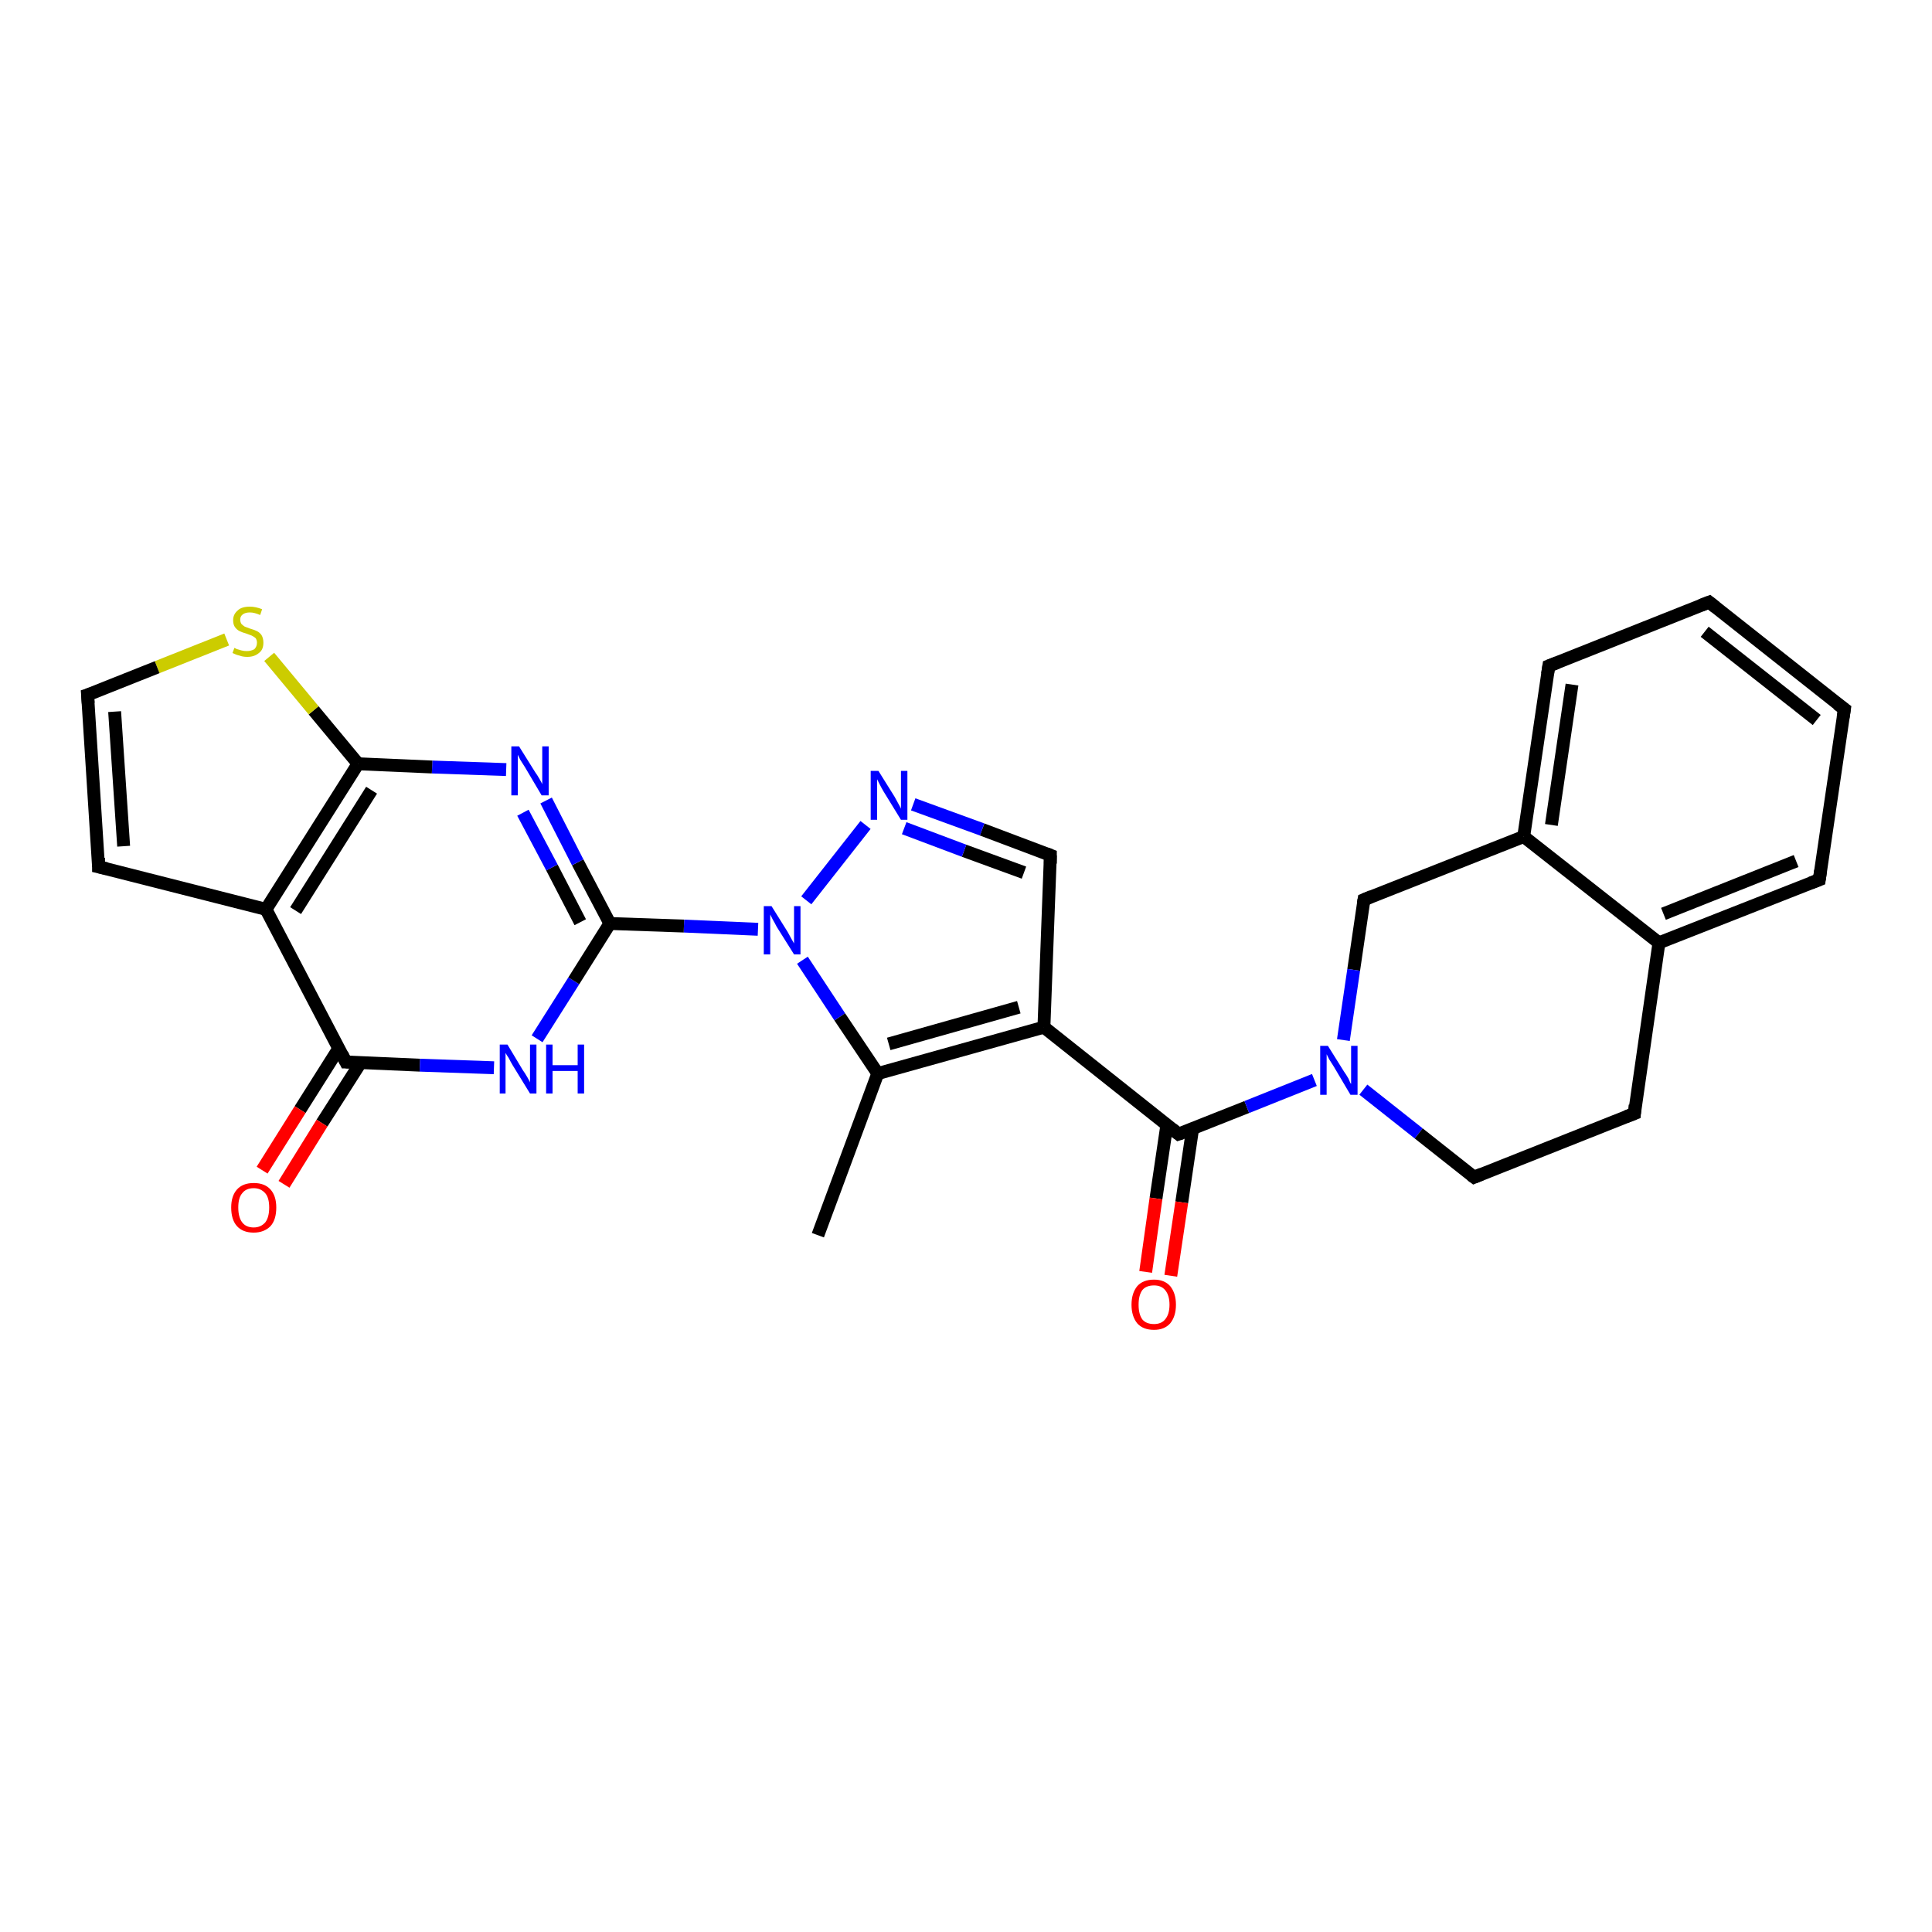 <?xml version='1.0' encoding='iso-8859-1'?>
<svg version='1.1' baseProfile='full'
              xmlns='http://www.w3.org/2000/svg'
                      xmlns:rdkit='http://www.rdkit.org/xml'
                      xmlns:xlink='http://www.w3.org/1999/xlink'
                  xml:space='preserve'
width='300px' height='300px' viewBox='0 0 300 300'>
<!-- END OF HEADER -->
<rect style='opacity:1.0;fill:#FFFFFF;stroke:none' width='300.0' height='300.0' x='0.0' y='0.0'> </rect>
<path class='bond-0 atom-0 atom-1' d='M 127.0,191.8 L 136.3,166.7' style='fill:none;fill-rule:evenodd;stroke:#000000;stroke-width:2.0px;stroke-linecap:butt;stroke-linejoin:miter;stroke-opacity:1' />
<path class='bond-1 atom-1 atom-2' d='M 136.3,166.7 L 162.1,159.5' style='fill:none;fill-rule:evenodd;stroke:#000000;stroke-width:2.0px;stroke-linecap:butt;stroke-linejoin:miter;stroke-opacity:1' />
<path class='bond-1 atom-1 atom-2' d='M 138.0,162.1 L 158.2,156.4' style='fill:none;fill-rule:evenodd;stroke:#000000;stroke-width:2.0px;stroke-linecap:butt;stroke-linejoin:miter;stroke-opacity:1' />
<path class='bond-2 atom-2 atom-3' d='M 162.1,159.5 L 183.0,176.1' style='fill:none;fill-rule:evenodd;stroke:#000000;stroke-width:2.0px;stroke-linecap:butt;stroke-linejoin:miter;stroke-opacity:1' />
<path class='bond-3 atom-3 atom-4' d='M 181.2,174.6 L 179.5,186.1' style='fill:none;fill-rule:evenodd;stroke:#000000;stroke-width:2.0px;stroke-linecap:butt;stroke-linejoin:miter;stroke-opacity:1' />
<path class='bond-3 atom-3 atom-4' d='M 179.5,186.1 L 177.9,197.5' style='fill:none;fill-rule:evenodd;stroke:#FF0000;stroke-width:2.0px;stroke-linecap:butt;stroke-linejoin:miter;stroke-opacity:1' />
<path class='bond-3 atom-3 atom-4' d='M 185.2,175.2 L 183.5,186.7' style='fill:none;fill-rule:evenodd;stroke:#000000;stroke-width:2.0px;stroke-linecap:butt;stroke-linejoin:miter;stroke-opacity:1' />
<path class='bond-3 atom-3 atom-4' d='M 183.5,186.7 L 181.8,198.1' style='fill:none;fill-rule:evenodd;stroke:#FF0000;stroke-width:2.0px;stroke-linecap:butt;stroke-linejoin:miter;stroke-opacity:1' />
<path class='bond-4 atom-3 atom-5' d='M 183.0,176.1 L 193.6,171.9' style='fill:none;fill-rule:evenodd;stroke:#000000;stroke-width:2.0px;stroke-linecap:butt;stroke-linejoin:miter;stroke-opacity:1' />
<path class='bond-4 atom-3 atom-5' d='M 193.6,171.9 L 204.1,167.7' style='fill:none;fill-rule:evenodd;stroke:#0000FF;stroke-width:2.0px;stroke-linecap:butt;stroke-linejoin:miter;stroke-opacity:1' />
<path class='bond-5 atom-5 atom-6' d='M 211.7,169.2 L 220.3,176.0' style='fill:none;fill-rule:evenodd;stroke:#0000FF;stroke-width:2.0px;stroke-linecap:butt;stroke-linejoin:miter;stroke-opacity:1' />
<path class='bond-5 atom-5 atom-6' d='M 220.3,176.0 L 228.9,182.8' style='fill:none;fill-rule:evenodd;stroke:#000000;stroke-width:2.0px;stroke-linecap:butt;stroke-linejoin:miter;stroke-opacity:1' />
<path class='bond-6 atom-6 atom-7' d='M 228.9,182.8 L 253.8,172.9' style='fill:none;fill-rule:evenodd;stroke:#000000;stroke-width:2.0px;stroke-linecap:butt;stroke-linejoin:miter;stroke-opacity:1' />
<path class='bond-7 atom-7 atom-8' d='M 253.8,172.9 L 257.6,146.4' style='fill:none;fill-rule:evenodd;stroke:#000000;stroke-width:2.0px;stroke-linecap:butt;stroke-linejoin:miter;stroke-opacity:1' />
<path class='bond-8 atom-8 atom-9' d='M 257.6,146.4 L 282.5,136.6' style='fill:none;fill-rule:evenodd;stroke:#000000;stroke-width:2.0px;stroke-linecap:butt;stroke-linejoin:miter;stroke-opacity:1' />
<path class='bond-8 atom-8 atom-9' d='M 258.3,141.9 L 278.9,133.7' style='fill:none;fill-rule:evenodd;stroke:#000000;stroke-width:2.0px;stroke-linecap:butt;stroke-linejoin:miter;stroke-opacity:1' />
<path class='bond-9 atom-9 atom-10' d='M 282.5,136.6 L 286.4,110.1' style='fill:none;fill-rule:evenodd;stroke:#000000;stroke-width:2.0px;stroke-linecap:butt;stroke-linejoin:miter;stroke-opacity:1' />
<path class='bond-10 atom-10 atom-11' d='M 286.4,110.1 L 265.4,93.5' style='fill:none;fill-rule:evenodd;stroke:#000000;stroke-width:2.0px;stroke-linecap:butt;stroke-linejoin:miter;stroke-opacity:1' />
<path class='bond-10 atom-10 atom-11' d='M 282.1,111.8 L 264.7,98.1' style='fill:none;fill-rule:evenodd;stroke:#000000;stroke-width:2.0px;stroke-linecap:butt;stroke-linejoin:miter;stroke-opacity:1' />
<path class='bond-11 atom-11 atom-12' d='M 265.4,93.5 L 240.5,103.4' style='fill:none;fill-rule:evenodd;stroke:#000000;stroke-width:2.0px;stroke-linecap:butt;stroke-linejoin:miter;stroke-opacity:1' />
<path class='bond-12 atom-12 atom-13' d='M 240.5,103.4 L 236.6,129.9' style='fill:none;fill-rule:evenodd;stroke:#000000;stroke-width:2.0px;stroke-linecap:butt;stroke-linejoin:miter;stroke-opacity:1' />
<path class='bond-12 atom-12 atom-13' d='M 244.1,106.3 L 240.9,128.1' style='fill:none;fill-rule:evenodd;stroke:#000000;stroke-width:2.0px;stroke-linecap:butt;stroke-linejoin:miter;stroke-opacity:1' />
<path class='bond-13 atom-13 atom-14' d='M 236.6,129.9 L 211.8,139.7' style='fill:none;fill-rule:evenodd;stroke:#000000;stroke-width:2.0px;stroke-linecap:butt;stroke-linejoin:miter;stroke-opacity:1' />
<path class='bond-14 atom-2 atom-15' d='M 162.1,159.5 L 163.1,132.8' style='fill:none;fill-rule:evenodd;stroke:#000000;stroke-width:2.0px;stroke-linecap:butt;stroke-linejoin:miter;stroke-opacity:1' />
<path class='bond-15 atom-15 atom-16' d='M 163.1,132.8 L 152.5,128.8' style='fill:none;fill-rule:evenodd;stroke:#000000;stroke-width:2.0px;stroke-linecap:butt;stroke-linejoin:miter;stroke-opacity:1' />
<path class='bond-15 atom-15 atom-16' d='M 152.5,128.8 L 141.8,124.9' style='fill:none;fill-rule:evenodd;stroke:#0000FF;stroke-width:2.0px;stroke-linecap:butt;stroke-linejoin:miter;stroke-opacity:1' />
<path class='bond-15 atom-15 atom-16' d='M 159.0,135.5 L 149.7,132.1' style='fill:none;fill-rule:evenodd;stroke:#000000;stroke-width:2.0px;stroke-linecap:butt;stroke-linejoin:miter;stroke-opacity:1' />
<path class='bond-15 atom-15 atom-16' d='M 149.7,132.1 L 140.4,128.6' style='fill:none;fill-rule:evenodd;stroke:#0000FF;stroke-width:2.0px;stroke-linecap:butt;stroke-linejoin:miter;stroke-opacity:1' />
<path class='bond-16 atom-16 atom-17' d='M 134.4,128.1 L 125.2,139.8' style='fill:none;fill-rule:evenodd;stroke:#0000FF;stroke-width:2.0px;stroke-linecap:butt;stroke-linejoin:miter;stroke-opacity:1' />
<path class='bond-17 atom-17 atom-18' d='M 117.7,144.3 L 106.2,143.8' style='fill:none;fill-rule:evenodd;stroke:#0000FF;stroke-width:2.0px;stroke-linecap:butt;stroke-linejoin:miter;stroke-opacity:1' />
<path class='bond-17 atom-17 atom-18' d='M 106.2,143.8 L 94.7,143.4' style='fill:none;fill-rule:evenodd;stroke:#000000;stroke-width:2.0px;stroke-linecap:butt;stroke-linejoin:miter;stroke-opacity:1' />
<path class='bond-18 atom-18 atom-19' d='M 94.7,143.4 L 89.7,133.9' style='fill:none;fill-rule:evenodd;stroke:#000000;stroke-width:2.0px;stroke-linecap:butt;stroke-linejoin:miter;stroke-opacity:1' />
<path class='bond-18 atom-18 atom-19' d='M 89.7,133.9 L 84.8,124.3' style='fill:none;fill-rule:evenodd;stroke:#0000FF;stroke-width:2.0px;stroke-linecap:butt;stroke-linejoin:miter;stroke-opacity:1' />
<path class='bond-18 atom-18 atom-19' d='M 90.1,143.2 L 85.7,134.7' style='fill:none;fill-rule:evenodd;stroke:#000000;stroke-width:2.0px;stroke-linecap:butt;stroke-linejoin:miter;stroke-opacity:1' />
<path class='bond-18 atom-18 atom-19' d='M 85.7,134.7 L 81.2,126.2' style='fill:none;fill-rule:evenodd;stroke:#0000FF;stroke-width:2.0px;stroke-linecap:butt;stroke-linejoin:miter;stroke-opacity:1' />
<path class='bond-19 atom-19 atom-20' d='M 78.6,119.5 L 67.1,119.1' style='fill:none;fill-rule:evenodd;stroke:#0000FF;stroke-width:2.0px;stroke-linecap:butt;stroke-linejoin:miter;stroke-opacity:1' />
<path class='bond-19 atom-19 atom-20' d='M 67.1,119.1 L 55.6,118.6' style='fill:none;fill-rule:evenodd;stroke:#000000;stroke-width:2.0px;stroke-linecap:butt;stroke-linejoin:miter;stroke-opacity:1' />
<path class='bond-20 atom-20 atom-21' d='M 55.6,118.6 L 48.7,110.3' style='fill:none;fill-rule:evenodd;stroke:#000000;stroke-width:2.0px;stroke-linecap:butt;stroke-linejoin:miter;stroke-opacity:1' />
<path class='bond-20 atom-20 atom-21' d='M 48.7,110.3 L 41.8,102.0' style='fill:none;fill-rule:evenodd;stroke:#CCCC00;stroke-width:2.0px;stroke-linecap:butt;stroke-linejoin:miter;stroke-opacity:1' />
<path class='bond-21 atom-21 atom-22' d='M 35.2,99.3 L 24.4,103.6' style='fill:none;fill-rule:evenodd;stroke:#CCCC00;stroke-width:2.0px;stroke-linecap:butt;stroke-linejoin:miter;stroke-opacity:1' />
<path class='bond-21 atom-21 atom-22' d='M 24.4,103.6 L 13.6,107.9' style='fill:none;fill-rule:evenodd;stroke:#000000;stroke-width:2.0px;stroke-linecap:butt;stroke-linejoin:miter;stroke-opacity:1' />
<path class='bond-22 atom-22 atom-23' d='M 13.6,107.9 L 15.3,134.6' style='fill:none;fill-rule:evenodd;stroke:#000000;stroke-width:2.0px;stroke-linecap:butt;stroke-linejoin:miter;stroke-opacity:1' />
<path class='bond-22 atom-22 atom-23' d='M 17.8,110.5 L 19.2,131.4' style='fill:none;fill-rule:evenodd;stroke:#000000;stroke-width:2.0px;stroke-linecap:butt;stroke-linejoin:miter;stroke-opacity:1' />
<path class='bond-23 atom-23 atom-24' d='M 15.3,134.6 L 41.3,141.2' style='fill:none;fill-rule:evenodd;stroke:#000000;stroke-width:2.0px;stroke-linecap:butt;stroke-linejoin:miter;stroke-opacity:1' />
<path class='bond-24 atom-24 atom-25' d='M 41.3,141.2 L 53.7,164.9' style='fill:none;fill-rule:evenodd;stroke:#000000;stroke-width:2.0px;stroke-linecap:butt;stroke-linejoin:miter;stroke-opacity:1' />
<path class='bond-25 atom-25 atom-26' d='M 52.6,162.8 L 46.6,172.3' style='fill:none;fill-rule:evenodd;stroke:#000000;stroke-width:2.0px;stroke-linecap:butt;stroke-linejoin:miter;stroke-opacity:1' />
<path class='bond-25 atom-25 atom-26' d='M 46.6,172.3 L 40.7,181.7' style='fill:none;fill-rule:evenodd;stroke:#FF0000;stroke-width:2.0px;stroke-linecap:butt;stroke-linejoin:miter;stroke-opacity:1' />
<path class='bond-25 atom-25 atom-26' d='M 56.0,165.0 L 50.0,174.4' style='fill:none;fill-rule:evenodd;stroke:#000000;stroke-width:2.0px;stroke-linecap:butt;stroke-linejoin:miter;stroke-opacity:1' />
<path class='bond-25 atom-25 atom-26' d='M 50.0,174.4 L 44.1,183.9' style='fill:none;fill-rule:evenodd;stroke:#FF0000;stroke-width:2.0px;stroke-linecap:butt;stroke-linejoin:miter;stroke-opacity:1' />
<path class='bond-26 atom-25 atom-27' d='M 53.7,164.9 L 65.2,165.4' style='fill:none;fill-rule:evenodd;stroke:#000000;stroke-width:2.0px;stroke-linecap:butt;stroke-linejoin:miter;stroke-opacity:1' />
<path class='bond-26 atom-25 atom-27' d='M 65.2,165.4 L 76.7,165.8' style='fill:none;fill-rule:evenodd;stroke:#0000FF;stroke-width:2.0px;stroke-linecap:butt;stroke-linejoin:miter;stroke-opacity:1' />
<path class='bond-27 atom-17 atom-1' d='M 124.6,149.1 L 130.4,157.9' style='fill:none;fill-rule:evenodd;stroke:#0000FF;stroke-width:2.0px;stroke-linecap:butt;stroke-linejoin:miter;stroke-opacity:1' />
<path class='bond-27 atom-17 atom-1' d='M 130.4,157.9 L 136.3,166.7' style='fill:none;fill-rule:evenodd;stroke:#000000;stroke-width:2.0px;stroke-linecap:butt;stroke-linejoin:miter;stroke-opacity:1' />
<path class='bond-28 atom-27 atom-18' d='M 83.4,161.3 L 89.1,152.3' style='fill:none;fill-rule:evenodd;stroke:#0000FF;stroke-width:2.0px;stroke-linecap:butt;stroke-linejoin:miter;stroke-opacity:1' />
<path class='bond-28 atom-27 atom-18' d='M 89.1,152.3 L 94.7,143.4' style='fill:none;fill-rule:evenodd;stroke:#000000;stroke-width:2.0px;stroke-linecap:butt;stroke-linejoin:miter;stroke-opacity:1' />
<path class='bond-29 atom-14 atom-5' d='M 211.8,139.7 L 210.2,150.6' style='fill:none;fill-rule:evenodd;stroke:#000000;stroke-width:2.0px;stroke-linecap:butt;stroke-linejoin:miter;stroke-opacity:1' />
<path class='bond-29 atom-14 atom-5' d='M 210.2,150.6 L 208.6,161.5' style='fill:none;fill-rule:evenodd;stroke:#0000FF;stroke-width:2.0px;stroke-linecap:butt;stroke-linejoin:miter;stroke-opacity:1' />
<path class='bond-30 atom-24 atom-20' d='M 41.3,141.2 L 55.6,118.6' style='fill:none;fill-rule:evenodd;stroke:#000000;stroke-width:2.0px;stroke-linecap:butt;stroke-linejoin:miter;stroke-opacity:1' />
<path class='bond-30 atom-24 atom-20' d='M 45.9,141.4 L 57.7,122.7' style='fill:none;fill-rule:evenodd;stroke:#000000;stroke-width:2.0px;stroke-linecap:butt;stroke-linejoin:miter;stroke-opacity:1' />
<path class='bond-31 atom-13 atom-8' d='M 236.6,129.9 L 257.6,146.4' style='fill:none;fill-rule:evenodd;stroke:#000000;stroke-width:2.0px;stroke-linecap:butt;stroke-linejoin:miter;stroke-opacity:1' />
<path d='M 182.0,175.3 L 183.0,176.1 L 183.6,175.9' style='fill:none;stroke:#000000;stroke-width:2.0px;stroke-linecap:butt;stroke-linejoin:miter;stroke-opacity:1;' />
<path d='M 228.5,182.5 L 228.9,182.8 L 230.1,182.3' style='fill:none;stroke:#000000;stroke-width:2.0px;stroke-linecap:butt;stroke-linejoin:miter;stroke-opacity:1;' />
<path d='M 252.5,173.4 L 253.8,172.9 L 253.9,171.6' style='fill:none;stroke:#000000;stroke-width:2.0px;stroke-linecap:butt;stroke-linejoin:miter;stroke-opacity:1;' />
<path d='M 281.2,137.1 L 282.5,136.6 L 282.7,135.2' style='fill:none;stroke:#000000;stroke-width:2.0px;stroke-linecap:butt;stroke-linejoin:miter;stroke-opacity:1;' />
<path d='M 286.2,111.4 L 286.4,110.1 L 285.3,109.3' style='fill:none;stroke:#000000;stroke-width:2.0px;stroke-linecap:butt;stroke-linejoin:miter;stroke-opacity:1;' />
<path d='M 266.4,94.3 L 265.4,93.5 L 264.1,94.0' style='fill:none;stroke:#000000;stroke-width:2.0px;stroke-linecap:butt;stroke-linejoin:miter;stroke-opacity:1;' />
<path d='M 241.8,102.9 L 240.5,103.4 L 240.3,104.7' style='fill:none;stroke:#000000;stroke-width:2.0px;stroke-linecap:butt;stroke-linejoin:miter;stroke-opacity:1;' />
<path d='M 213.0,139.2 L 211.8,139.7 L 211.7,140.3' style='fill:none;stroke:#000000;stroke-width:2.0px;stroke-linecap:butt;stroke-linejoin:miter;stroke-opacity:1;' />
<path d='M 163.1,134.1 L 163.1,132.8 L 162.6,132.6' style='fill:none;stroke:#000000;stroke-width:2.0px;stroke-linecap:butt;stroke-linejoin:miter;stroke-opacity:1;' />
<path d='M 14.2,107.7 L 13.6,107.9 L 13.7,109.2' style='fill:none;stroke:#000000;stroke-width:2.0px;stroke-linecap:butt;stroke-linejoin:miter;stroke-opacity:1;' />
<path d='M 15.3,133.2 L 15.3,134.6 L 16.6,134.9' style='fill:none;stroke:#000000;stroke-width:2.0px;stroke-linecap:butt;stroke-linejoin:miter;stroke-opacity:1;' />
<path d='M 53.1,163.7 L 53.7,164.9 L 54.3,164.9' style='fill:none;stroke:#000000;stroke-width:2.0px;stroke-linecap:butt;stroke-linejoin:miter;stroke-opacity:1;' />
<path class='atom-4' d='M 175.7 202.6
Q 175.7 200.8, 176.6 199.7
Q 177.5 198.7, 179.2 198.7
Q 180.8 198.7, 181.7 199.7
Q 182.6 200.8, 182.6 202.6
Q 182.6 204.4, 181.7 205.5
Q 180.8 206.5, 179.2 206.5
Q 177.5 206.5, 176.6 205.5
Q 175.7 204.4, 175.7 202.6
M 179.2 205.6
Q 180.3 205.6, 180.9 204.9
Q 181.6 204.1, 181.6 202.6
Q 181.6 201.1, 180.9 200.3
Q 180.3 199.6, 179.2 199.6
Q 178.0 199.6, 177.4 200.3
Q 176.8 201.1, 176.8 202.6
Q 176.8 204.1, 177.4 204.9
Q 178.0 205.6, 179.2 205.6
' fill='#FF0000'/>
<path class='atom-5' d='M 206.2 162.4
L 208.7 166.4
Q 209.0 166.8, 209.4 167.5
Q 209.7 168.3, 209.8 168.3
L 209.8 162.4
L 210.8 162.4
L 210.8 170.0
L 209.7 170.0
L 207.1 165.6
Q 206.8 165.1, 206.4 164.5
Q 206.1 163.9, 206.0 163.7
L 206.0 170.0
L 205.0 170.0
L 205.0 162.4
L 206.2 162.4
' fill='#0000FF'/>
<path class='atom-16' d='M 136.4 119.7
L 138.9 123.7
Q 139.1 124.1, 139.5 124.8
Q 139.9 125.5, 139.9 125.6
L 139.9 119.7
L 140.9 119.7
L 140.9 127.3
L 139.9 127.3
L 137.2 122.9
Q 136.9 122.4, 136.6 121.8
Q 136.3 121.2, 136.2 121.0
L 136.2 127.3
L 135.2 127.3
L 135.2 119.7
L 136.4 119.7
' fill='#0000FF'/>
<path class='atom-17' d='M 119.8 140.7
L 122.3 144.7
Q 122.5 145.1, 122.9 145.8
Q 123.3 146.5, 123.3 146.5
L 123.3 140.7
L 124.3 140.7
L 124.3 148.2
L 123.3 148.2
L 120.6 143.9
Q 120.3 143.3, 120.0 142.8
Q 119.7 142.2, 119.6 142.0
L 119.6 148.2
L 118.6 148.2
L 118.6 140.7
L 119.8 140.7
' fill='#0000FF'/>
<path class='atom-19' d='M 80.6 115.9
L 83.1 119.9
Q 83.4 120.3, 83.8 121.0
Q 84.2 121.7, 84.2 121.8
L 84.2 115.9
L 85.2 115.9
L 85.2 123.5
L 84.1 123.5
L 81.5 119.1
Q 81.2 118.6, 80.8 118.0
Q 80.5 117.4, 80.4 117.2
L 80.4 123.5
L 79.4 123.5
L 79.4 115.9
L 80.6 115.9
' fill='#0000FF'/>
<path class='atom-21' d='M 36.4 100.6
Q 36.4 100.6, 36.8 100.8
Q 37.1 100.9, 37.5 101.0
Q 37.9 101.1, 38.3 101.1
Q 39.0 101.1, 39.5 100.8
Q 39.9 100.4, 39.9 99.8
Q 39.9 99.4, 39.7 99.1
Q 39.5 98.9, 39.1 98.7
Q 38.8 98.6, 38.3 98.4
Q 37.6 98.2, 37.2 98.0
Q 36.8 97.8, 36.5 97.4
Q 36.2 97.0, 36.2 96.3
Q 36.2 95.4, 36.9 94.8
Q 37.5 94.2, 38.8 94.2
Q 39.7 94.2, 40.7 94.6
L 40.4 95.5
Q 39.5 95.1, 38.8 95.1
Q 38.1 95.1, 37.7 95.4
Q 37.3 95.7, 37.3 96.2
Q 37.3 96.6, 37.5 96.9
Q 37.7 97.1, 38.0 97.3
Q 38.3 97.4, 38.8 97.6
Q 39.5 97.8, 39.9 98.0
Q 40.3 98.2, 40.6 98.6
Q 40.9 99.1, 40.9 99.8
Q 40.9 100.9, 40.2 101.4
Q 39.5 102.0, 38.4 102.0
Q 37.7 102.0, 37.2 101.8
Q 36.7 101.7, 36.1 101.4
L 36.4 100.6
' fill='#CCCC00'/>
<path class='atom-26' d='M 35.9 187.5
Q 35.9 185.7, 36.8 184.7
Q 37.7 183.7, 39.4 183.7
Q 41.1 183.7, 42.0 184.7
Q 42.9 185.7, 42.9 187.5
Q 42.9 189.4, 42.0 190.4
Q 41.0 191.4, 39.4 191.4
Q 37.7 191.4, 36.8 190.4
Q 35.9 189.4, 35.9 187.5
M 39.4 190.6
Q 40.5 190.6, 41.2 189.8
Q 41.8 189.0, 41.8 187.5
Q 41.8 186.0, 41.2 185.3
Q 40.5 184.5, 39.4 184.5
Q 38.2 184.5, 37.6 185.3
Q 37.0 186.0, 37.0 187.5
Q 37.0 189.0, 37.6 189.8
Q 38.2 190.6, 39.4 190.6
' fill='#FF0000'/>
<path class='atom-27' d='M 78.8 162.2
L 81.2 166.2
Q 81.5 166.6, 81.9 167.3
Q 82.3 168.0, 82.3 168.1
L 82.3 162.2
L 83.3 162.2
L 83.3 169.8
L 82.3 169.8
L 79.6 165.4
Q 79.3 164.9, 79.0 164.3
Q 78.6 163.7, 78.5 163.5
L 78.5 169.8
L 77.6 169.8
L 77.6 162.2
L 78.8 162.2
' fill='#0000FF'/>
<path class='atom-27' d='M 84.8 162.2
L 85.8 162.2
L 85.8 165.4
L 89.7 165.4
L 89.7 162.2
L 90.7 162.2
L 90.7 169.8
L 89.7 169.8
L 89.7 166.3
L 85.8 166.3
L 85.8 169.8
L 84.8 169.8
L 84.8 162.2
' fill='#0000FF'/>
</svg>
